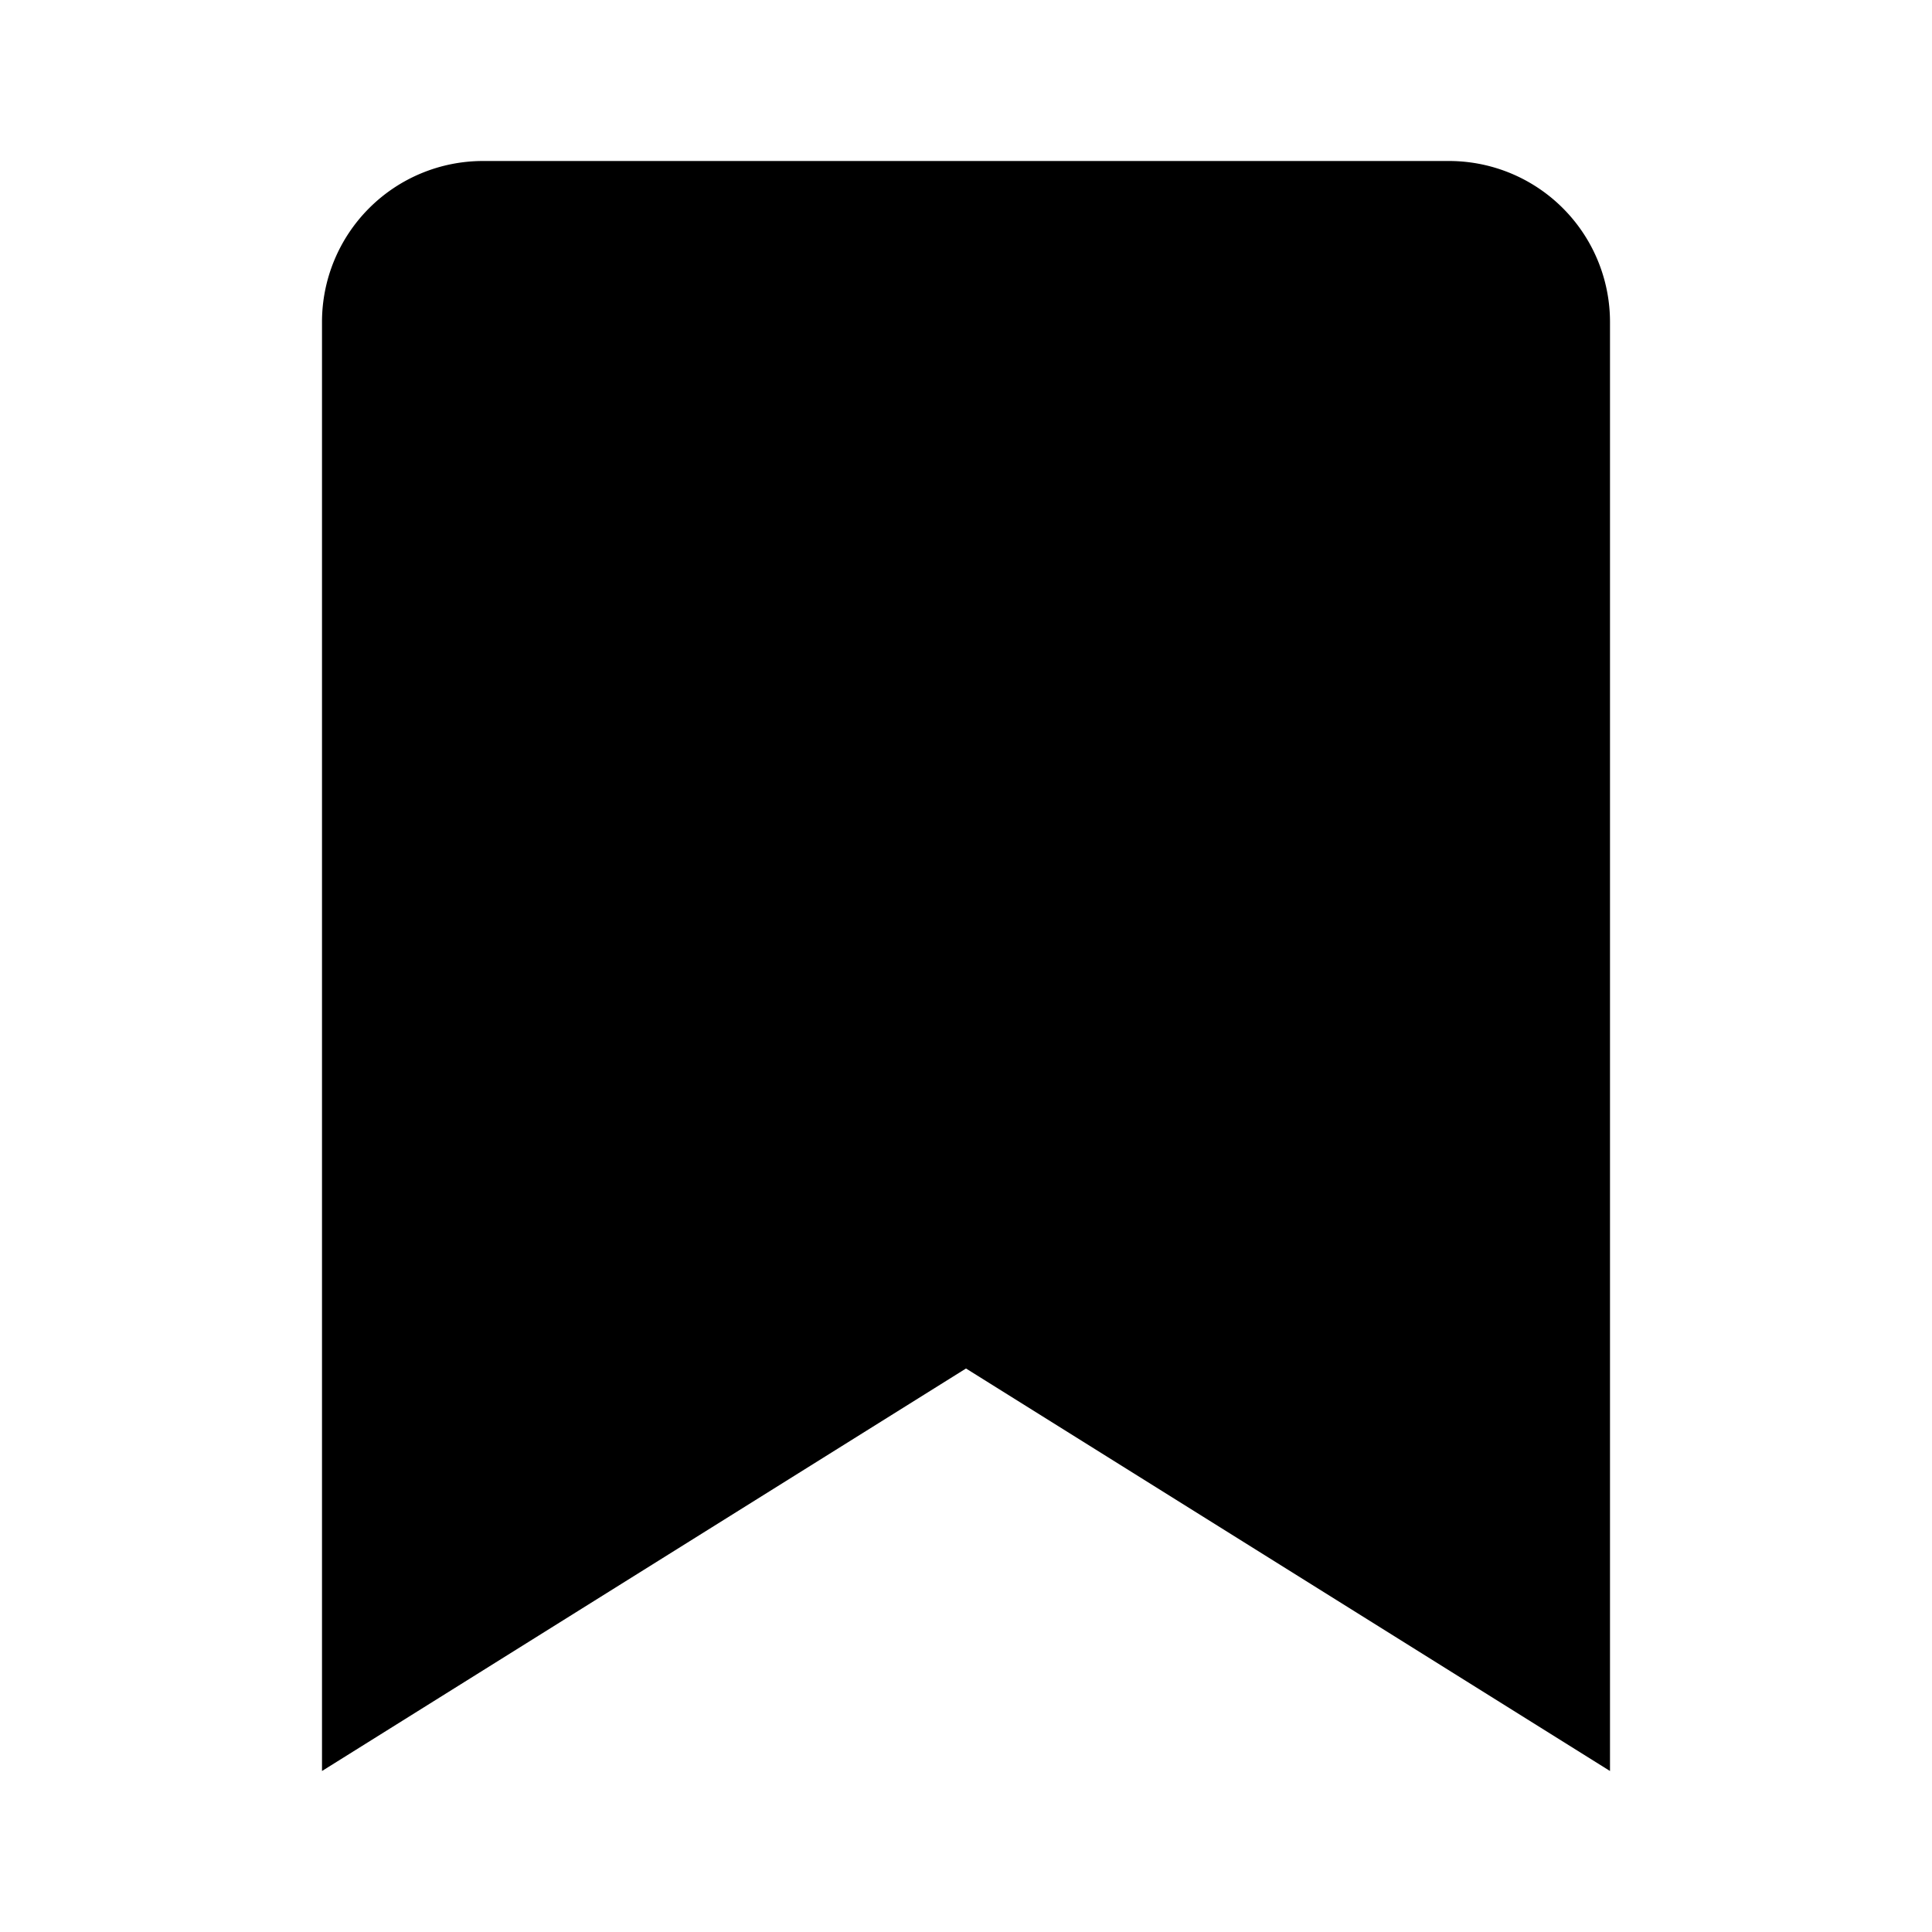<?xml version="1.0" encoding="utf-8"?><!-- Скачано с сайта svg4.ru / Downloaded from svg4.ru -->
<svg fill="#000000" width="800px" height="800px" viewBox="0 0 24 24" xmlns="http://www.w3.org/2000/svg"><path d="M12,17,4,22V4A2,2,0,0,1,6,2H18a2,2,0,0,1,2,2V22Z"/></svg>